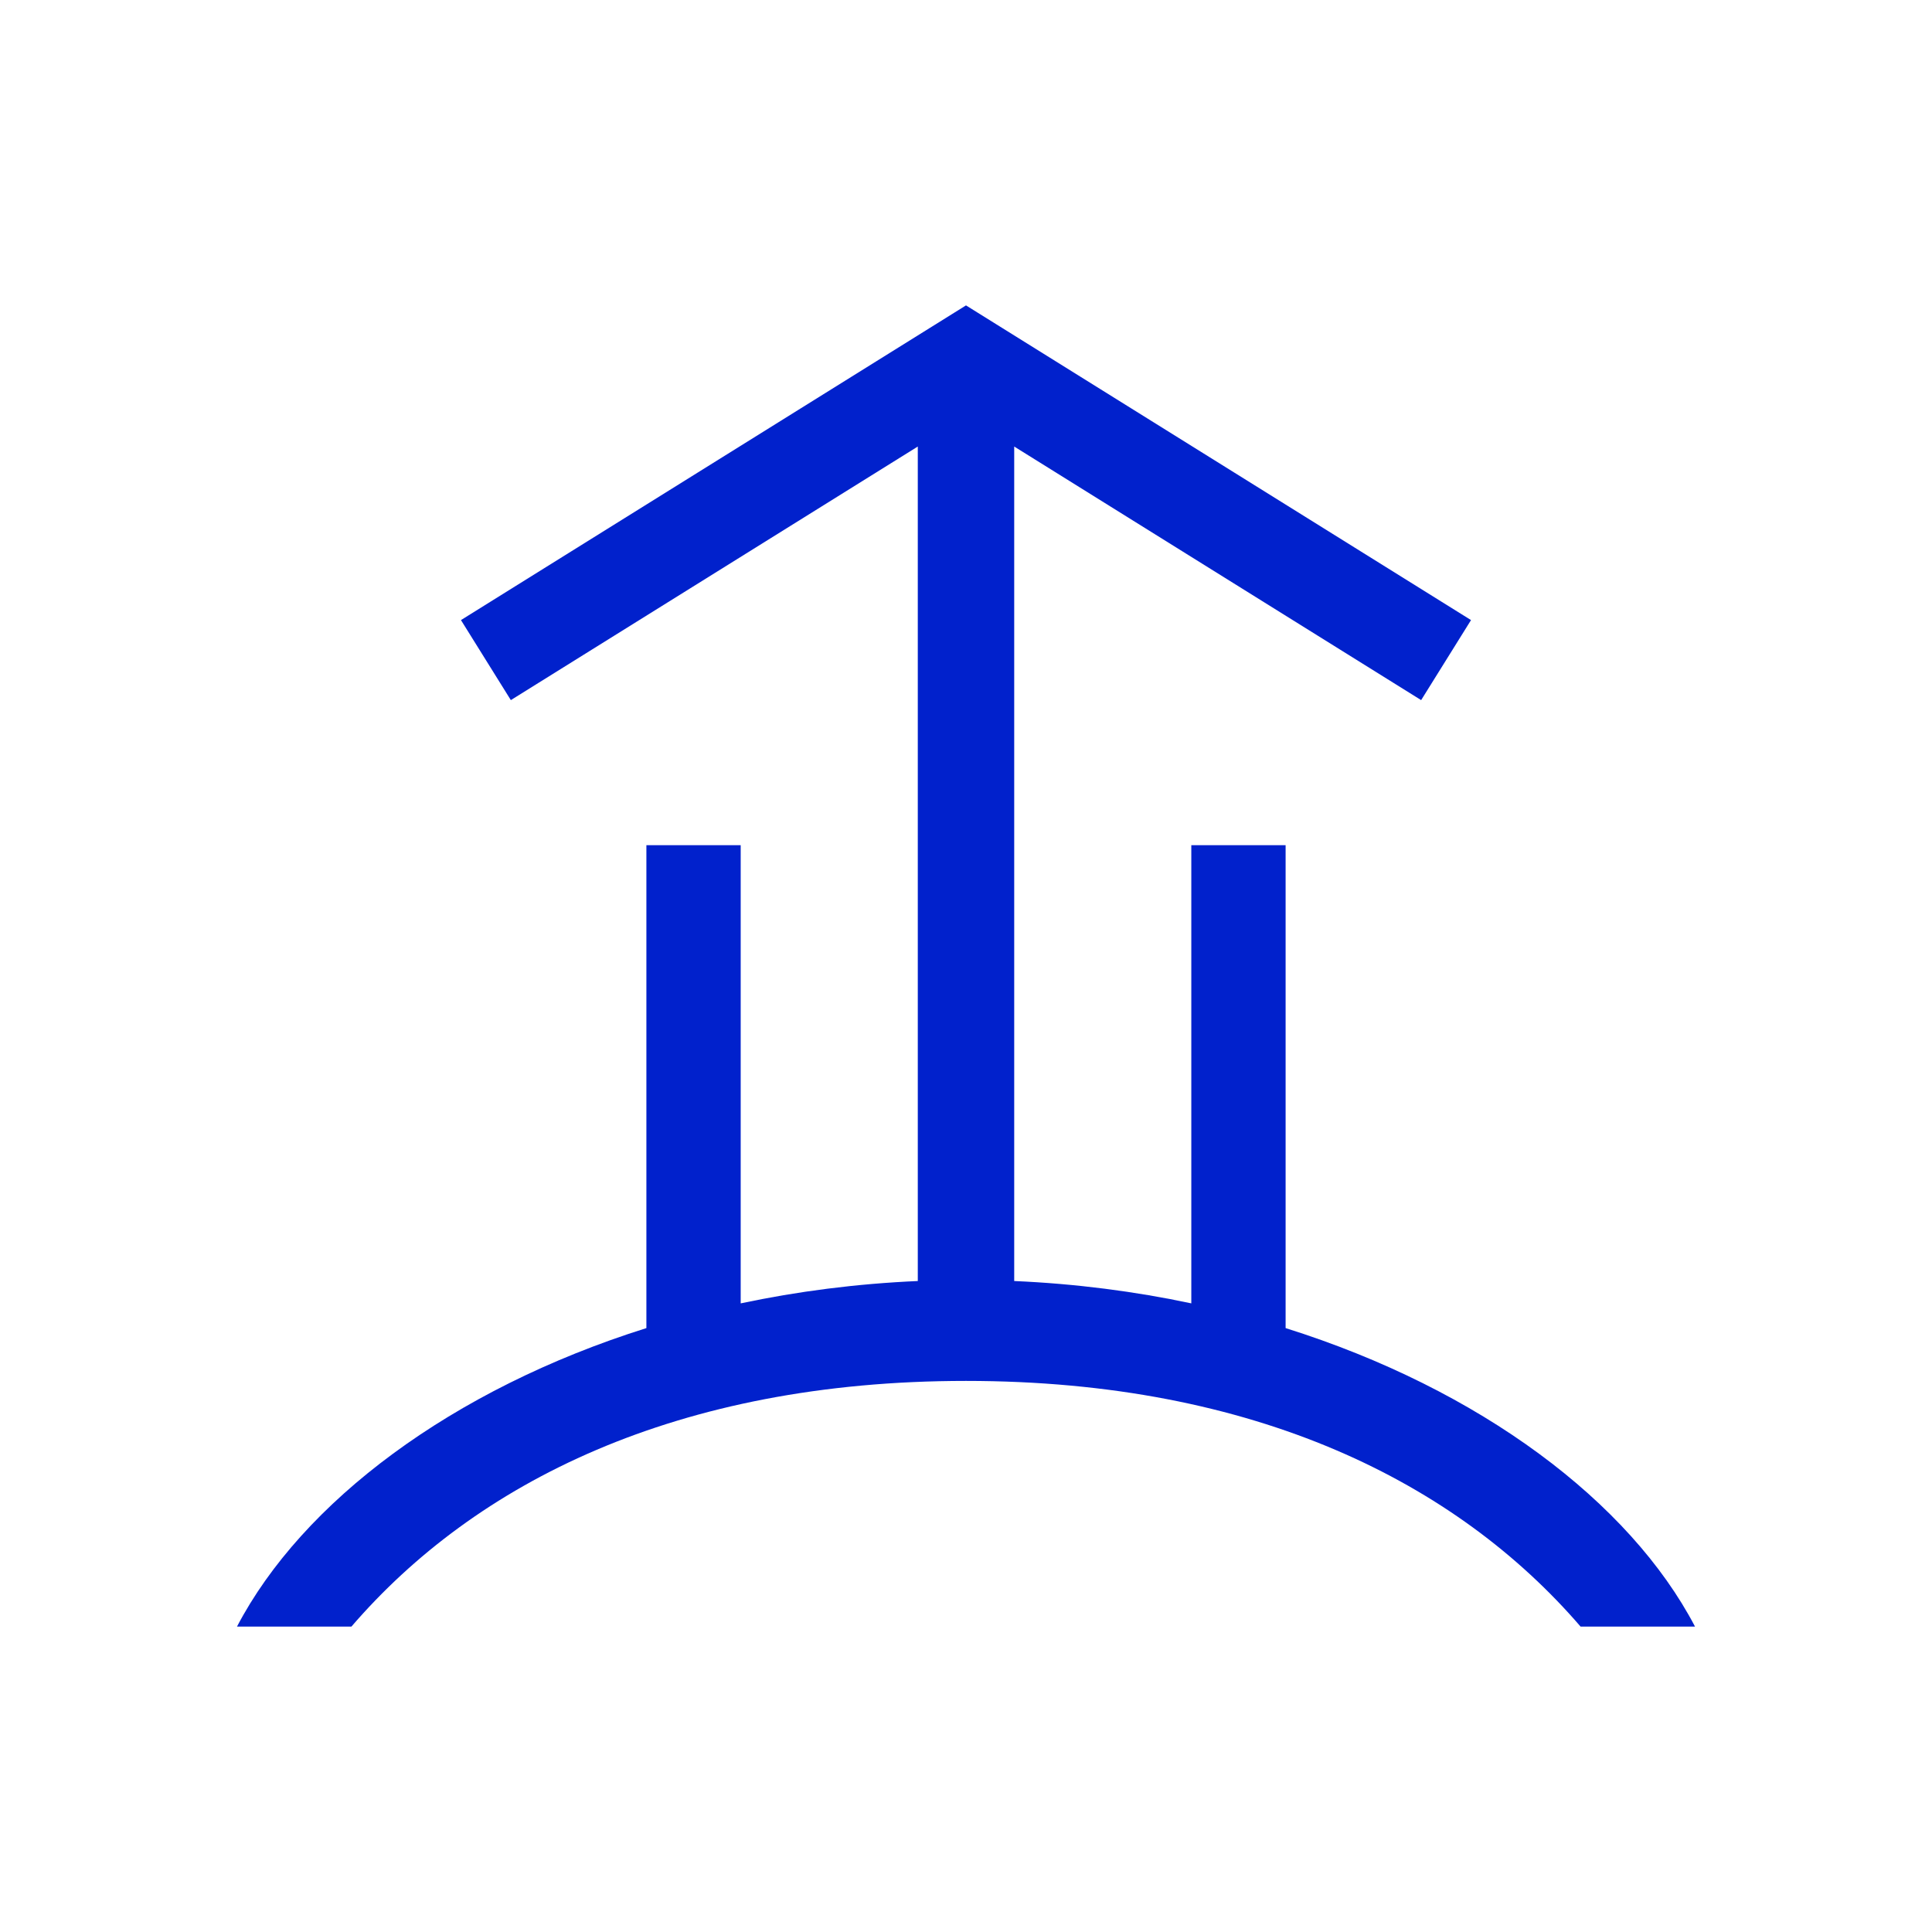 <?xml version="1.0" encoding="UTF-8" standalone="no"?>
<!-- Created with Inkscape (http://www.inkscape.org/) -->

<svg
   xmlns:dc="http://purl.org/dc/elements/1.1/"
   xmlns:cc="http://creativecommons.org/ns#"
   xmlns:rdf="http://www.w3.org/1999/02/22-rdf-syntax-ns#"
   xmlns:svg="http://www.w3.org/2000/svg"
   xmlns="http://www.w3.org/2000/svg"
   xmlns:sodipodi="http://sodipodi.sourceforge.net/DTD/sodipodi-0.dtd"
   xmlns:inkscape="http://www.inkscape.org/namespaces/inkscape"
   width="300"
   height="300"
   viewBox="0 0 300 300"
   version="1.1"
   id="svg8"
   inkscape:version="0.92.2 (5c3e80d, 2017-08-06)"
   sodipodi:docname="Sagicer.svg"
   inkscape:export-filename="C:\Users\irock\Desktop\Stuff\Images\Homestuck\ezodiac\09 Indigo\Prospit\Sagicer.png"
   inkscape:export-xdpi="320"
   inkscape:export-ydpi="320">
  <title
     id="title4830">Sagicer</title>
  <defs
     id="defs2" />
  <sodipodi:namedview
     id="base"
     pagecolor="#ffffff"
     bordercolor="#666666"
     borderopacity="1.0"
     inkscape:pageopacity="0.0"
     inkscape:pageshadow="2"
     inkscape:zoom="1.979899"
     inkscape:cx="146.88813"
     inkscape:cy="88.462691"
     inkscape:document-units="px"
     inkscape:current-layer="layer1"
     showgrid="false"
     showguides="false"
     units="px"
     inkscape:pagecheckerboard="true"
     inkscape:showpageshadow="false" />
  <g
     inkscape:label="Layer 1"
     inkscape:groupmode="layer"
     id="layer1"
     transform="translate(510,78.089)">
    <path
       style="fill:#0121cc;fill-opacity:1;stroke:none;stroke-width:16.608;stroke-linecap:butt;stroke-miterlimit:4;stroke-dasharray:none;stroke-opacity:0.492"
       d="m -438.421,18.198 7.744,12.426 63.191,-39.375 V 120.827 c -9.536,0.418 -18.743,1.612 -27.5,3.471 V 53.149 h -14.643 v 74.988 c -30.258,9.512 -53.454,27.031 -63.572,46.352 h 17.768 c 19.207,-22.294 50.445,-38.15 95.432,-38.15 44.987,0 76.227,15.856 95.434,38.15 h 17.768 c -10.118,-19.321 -33.315,-36.84 -63.572,-46.352 V 53.149 h -14.643 v 71.148 c -8.756,-1.859 -17.962,-3.054 -27.5,-3.469 V -8.751 l 63.189,39.375 7.744,-12.426 -78.42,-48.865 z"
       id="rect4808"
       inkscape:connector-curvature="0"
       sodipodi:nodetypes="ccccccccccscccccccccccc" />
  </g>
</svg>
